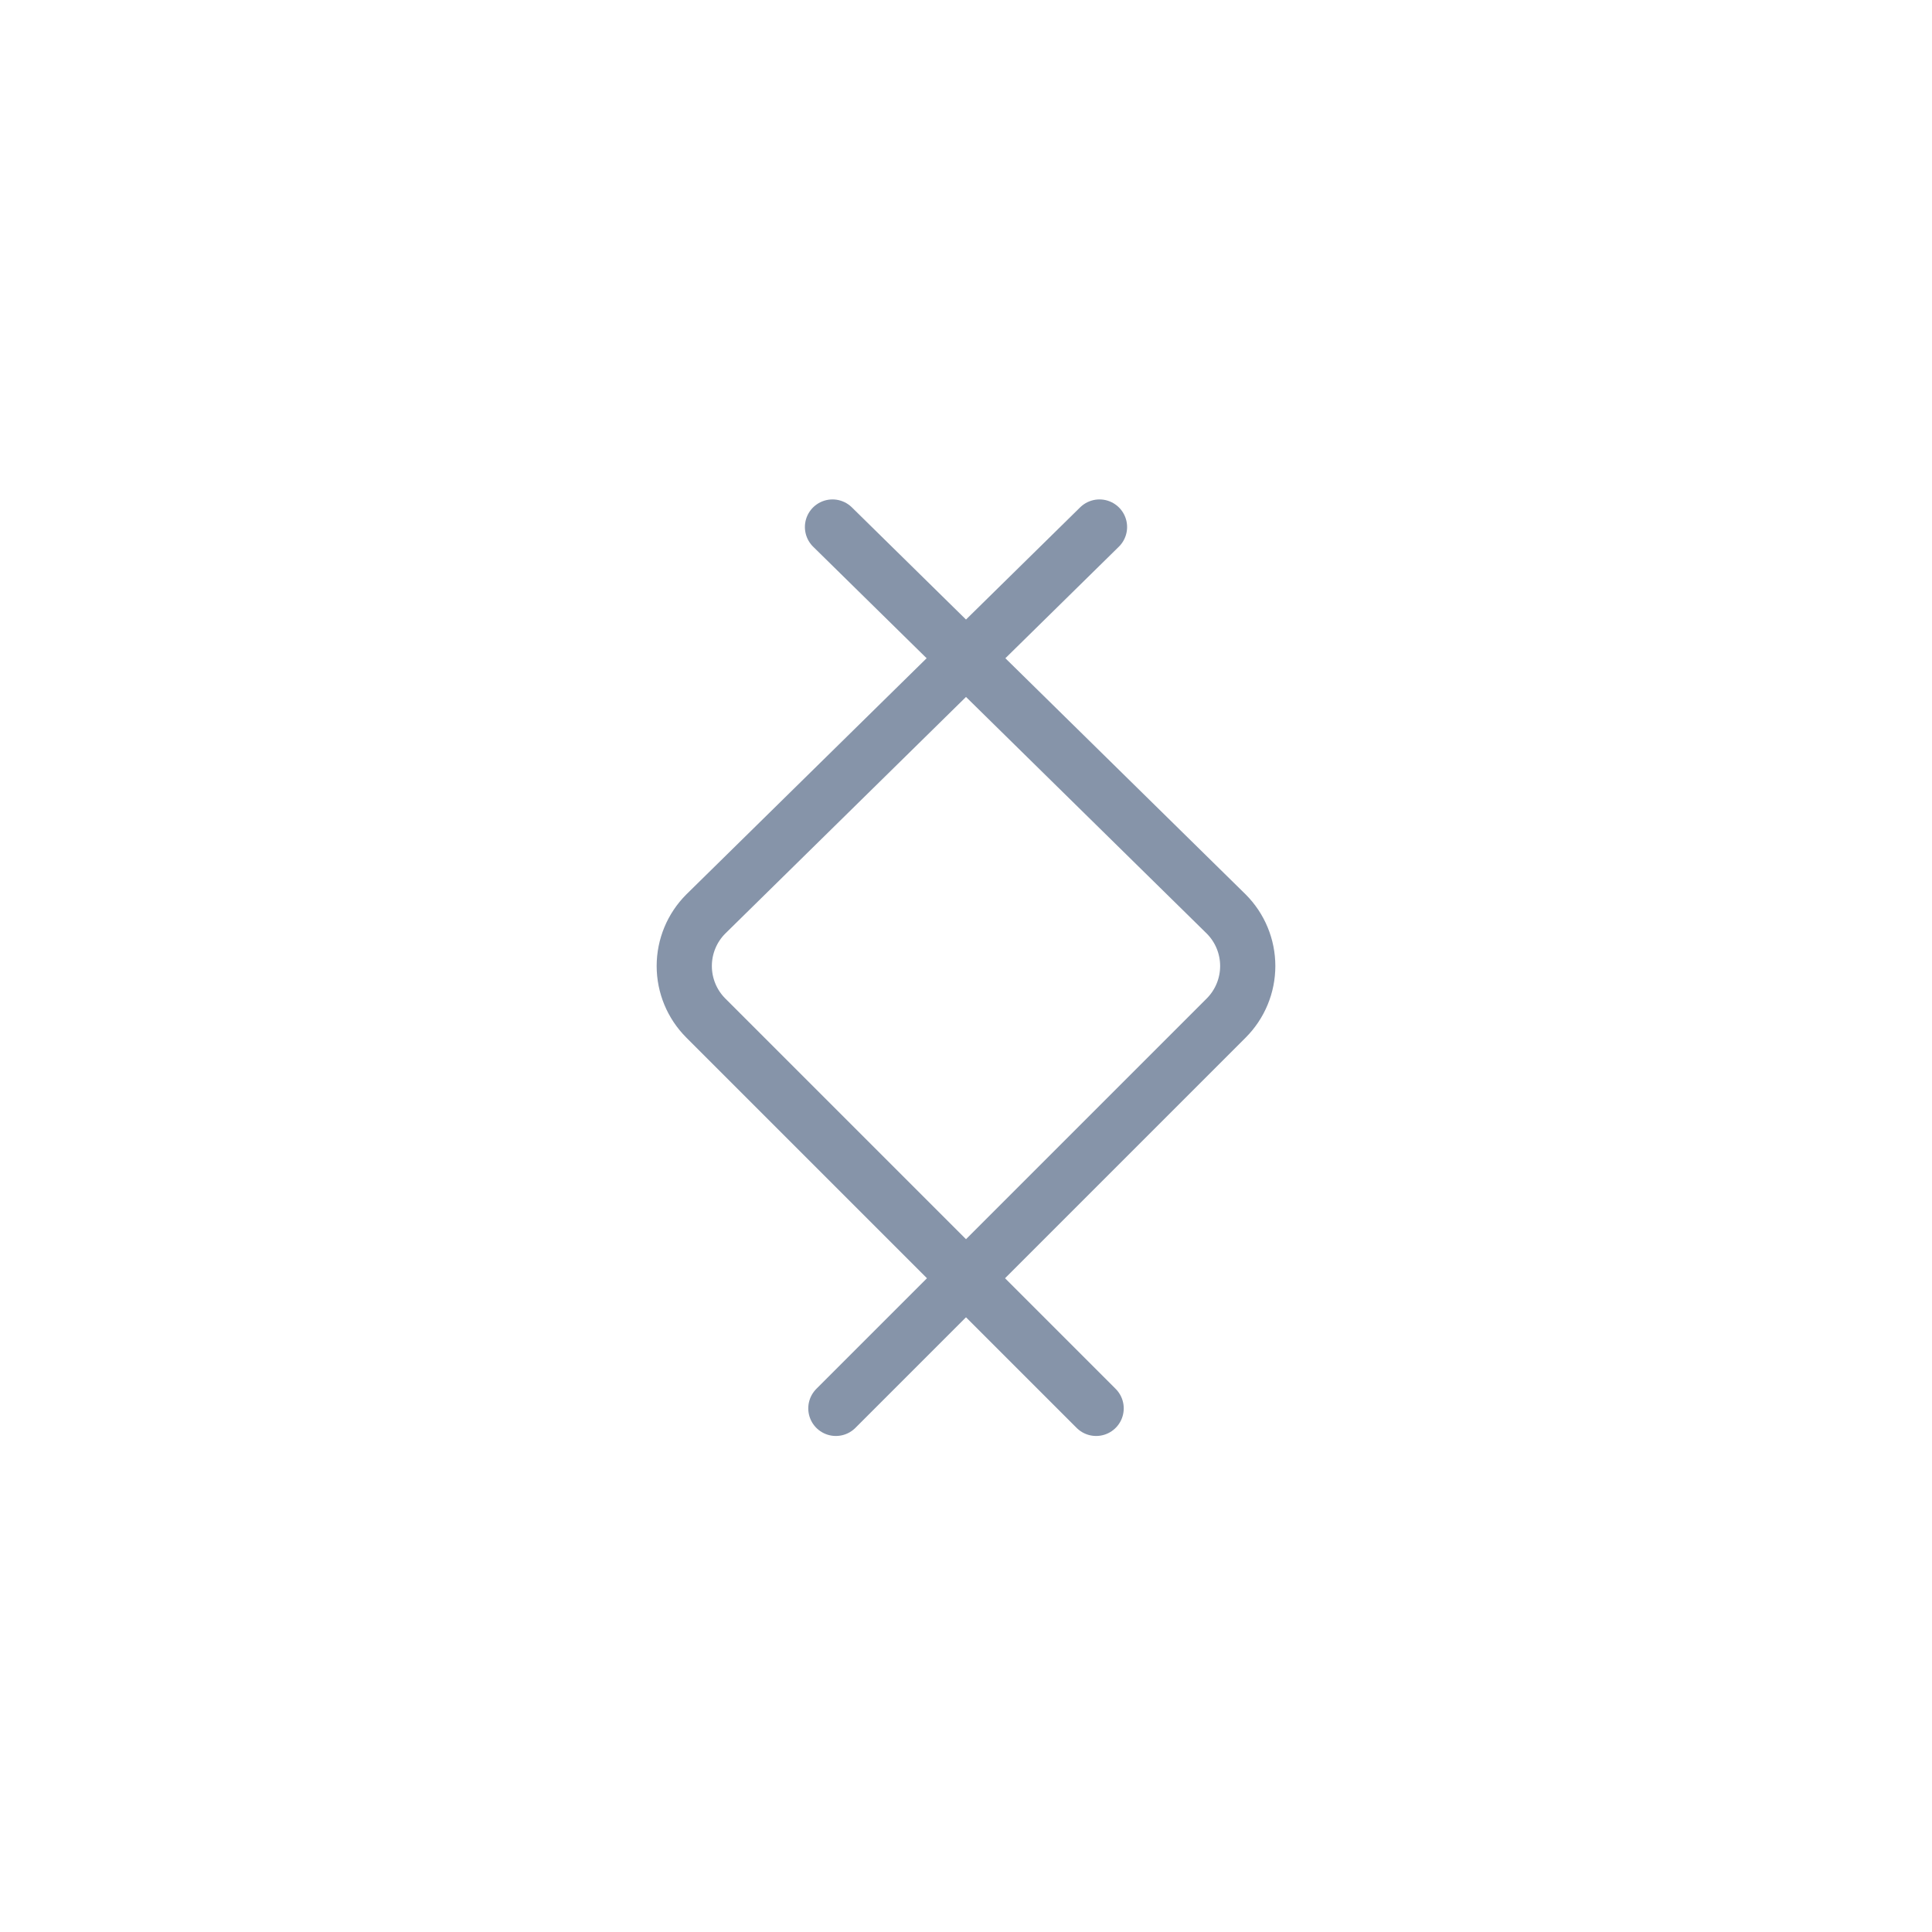 <svg width="70" height="70" viewBox="0 0 70 70" fill="none" xmlns="http://www.w3.org/2000/svg">
<g clip-path="url(#clip0)">
<path d="M39.837 19.095L25.573 33.115C25.073 33.615 24.792 34.293 24.792 35C24.792 35.708 25.073 36.386 25.573 36.886L39.715 51.028" stroke="#8694A9" stroke-width="2" stroke-linecap="round" stroke-linejoin="round"/>
<path d="M30.163 19.095L44.427 33.115C44.927 33.615 45.208 34.293 45.208 35C45.208 35.708 44.927 36.386 44.427 36.886L30.285 51.028" stroke="#8694A9" stroke-width="2" stroke-linecap="round" stroke-linejoin="round"/>
</g>
<defs>
<clipPath id="clip0">
<rect width="32" height="32" fill="white" transform="translate(35 12.373) rotate(45)"/>
</clipPath>
</defs>
</svg>
